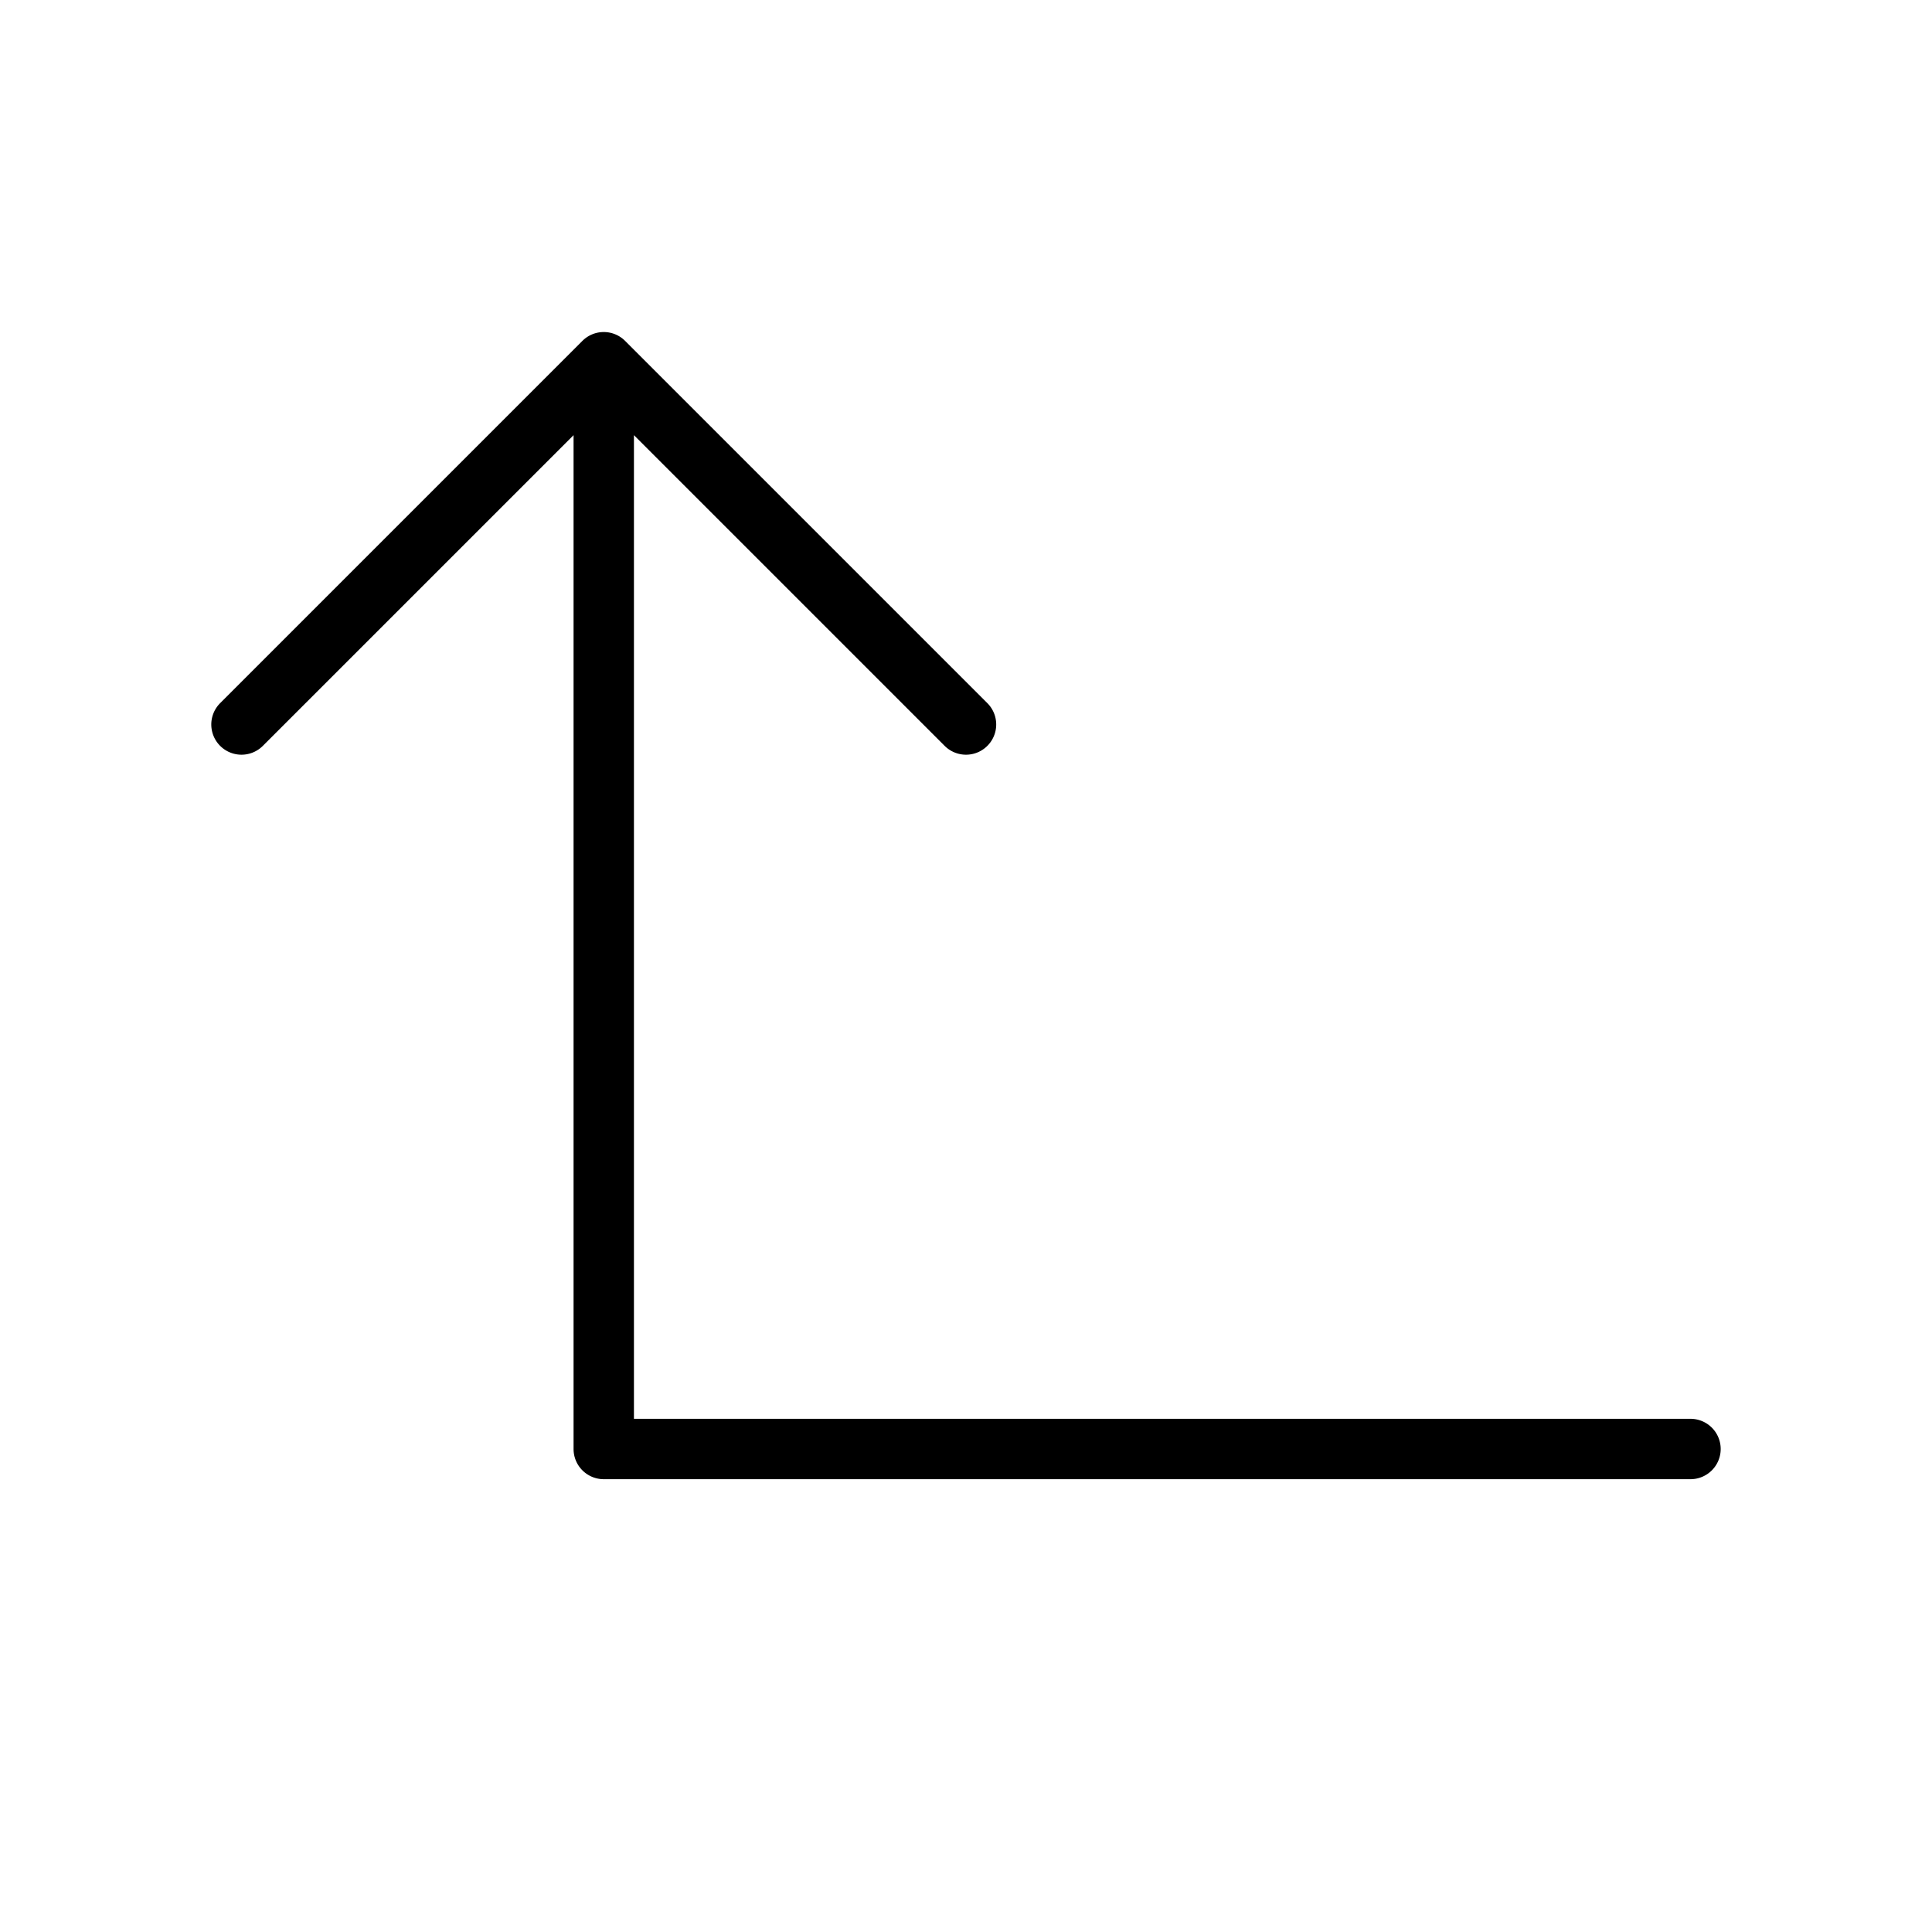 <svg xmlns="http://www.w3.org/2000/svg" viewBox="0 0 256 256" fill="currentColor"><path d="M228,192a4,4,0,0,1-4,4H80a4,4,0,0,1-4-4V57.66L34.83,98.83a4,4,0,0,1-5.66-5.66l48-48a4,4,0,0,1,5.66,0l48,48a4,4,0,0,1-5.66,5.66L84,57.66V188H224A4,4,0,0,1,228,192Z"/></svg>